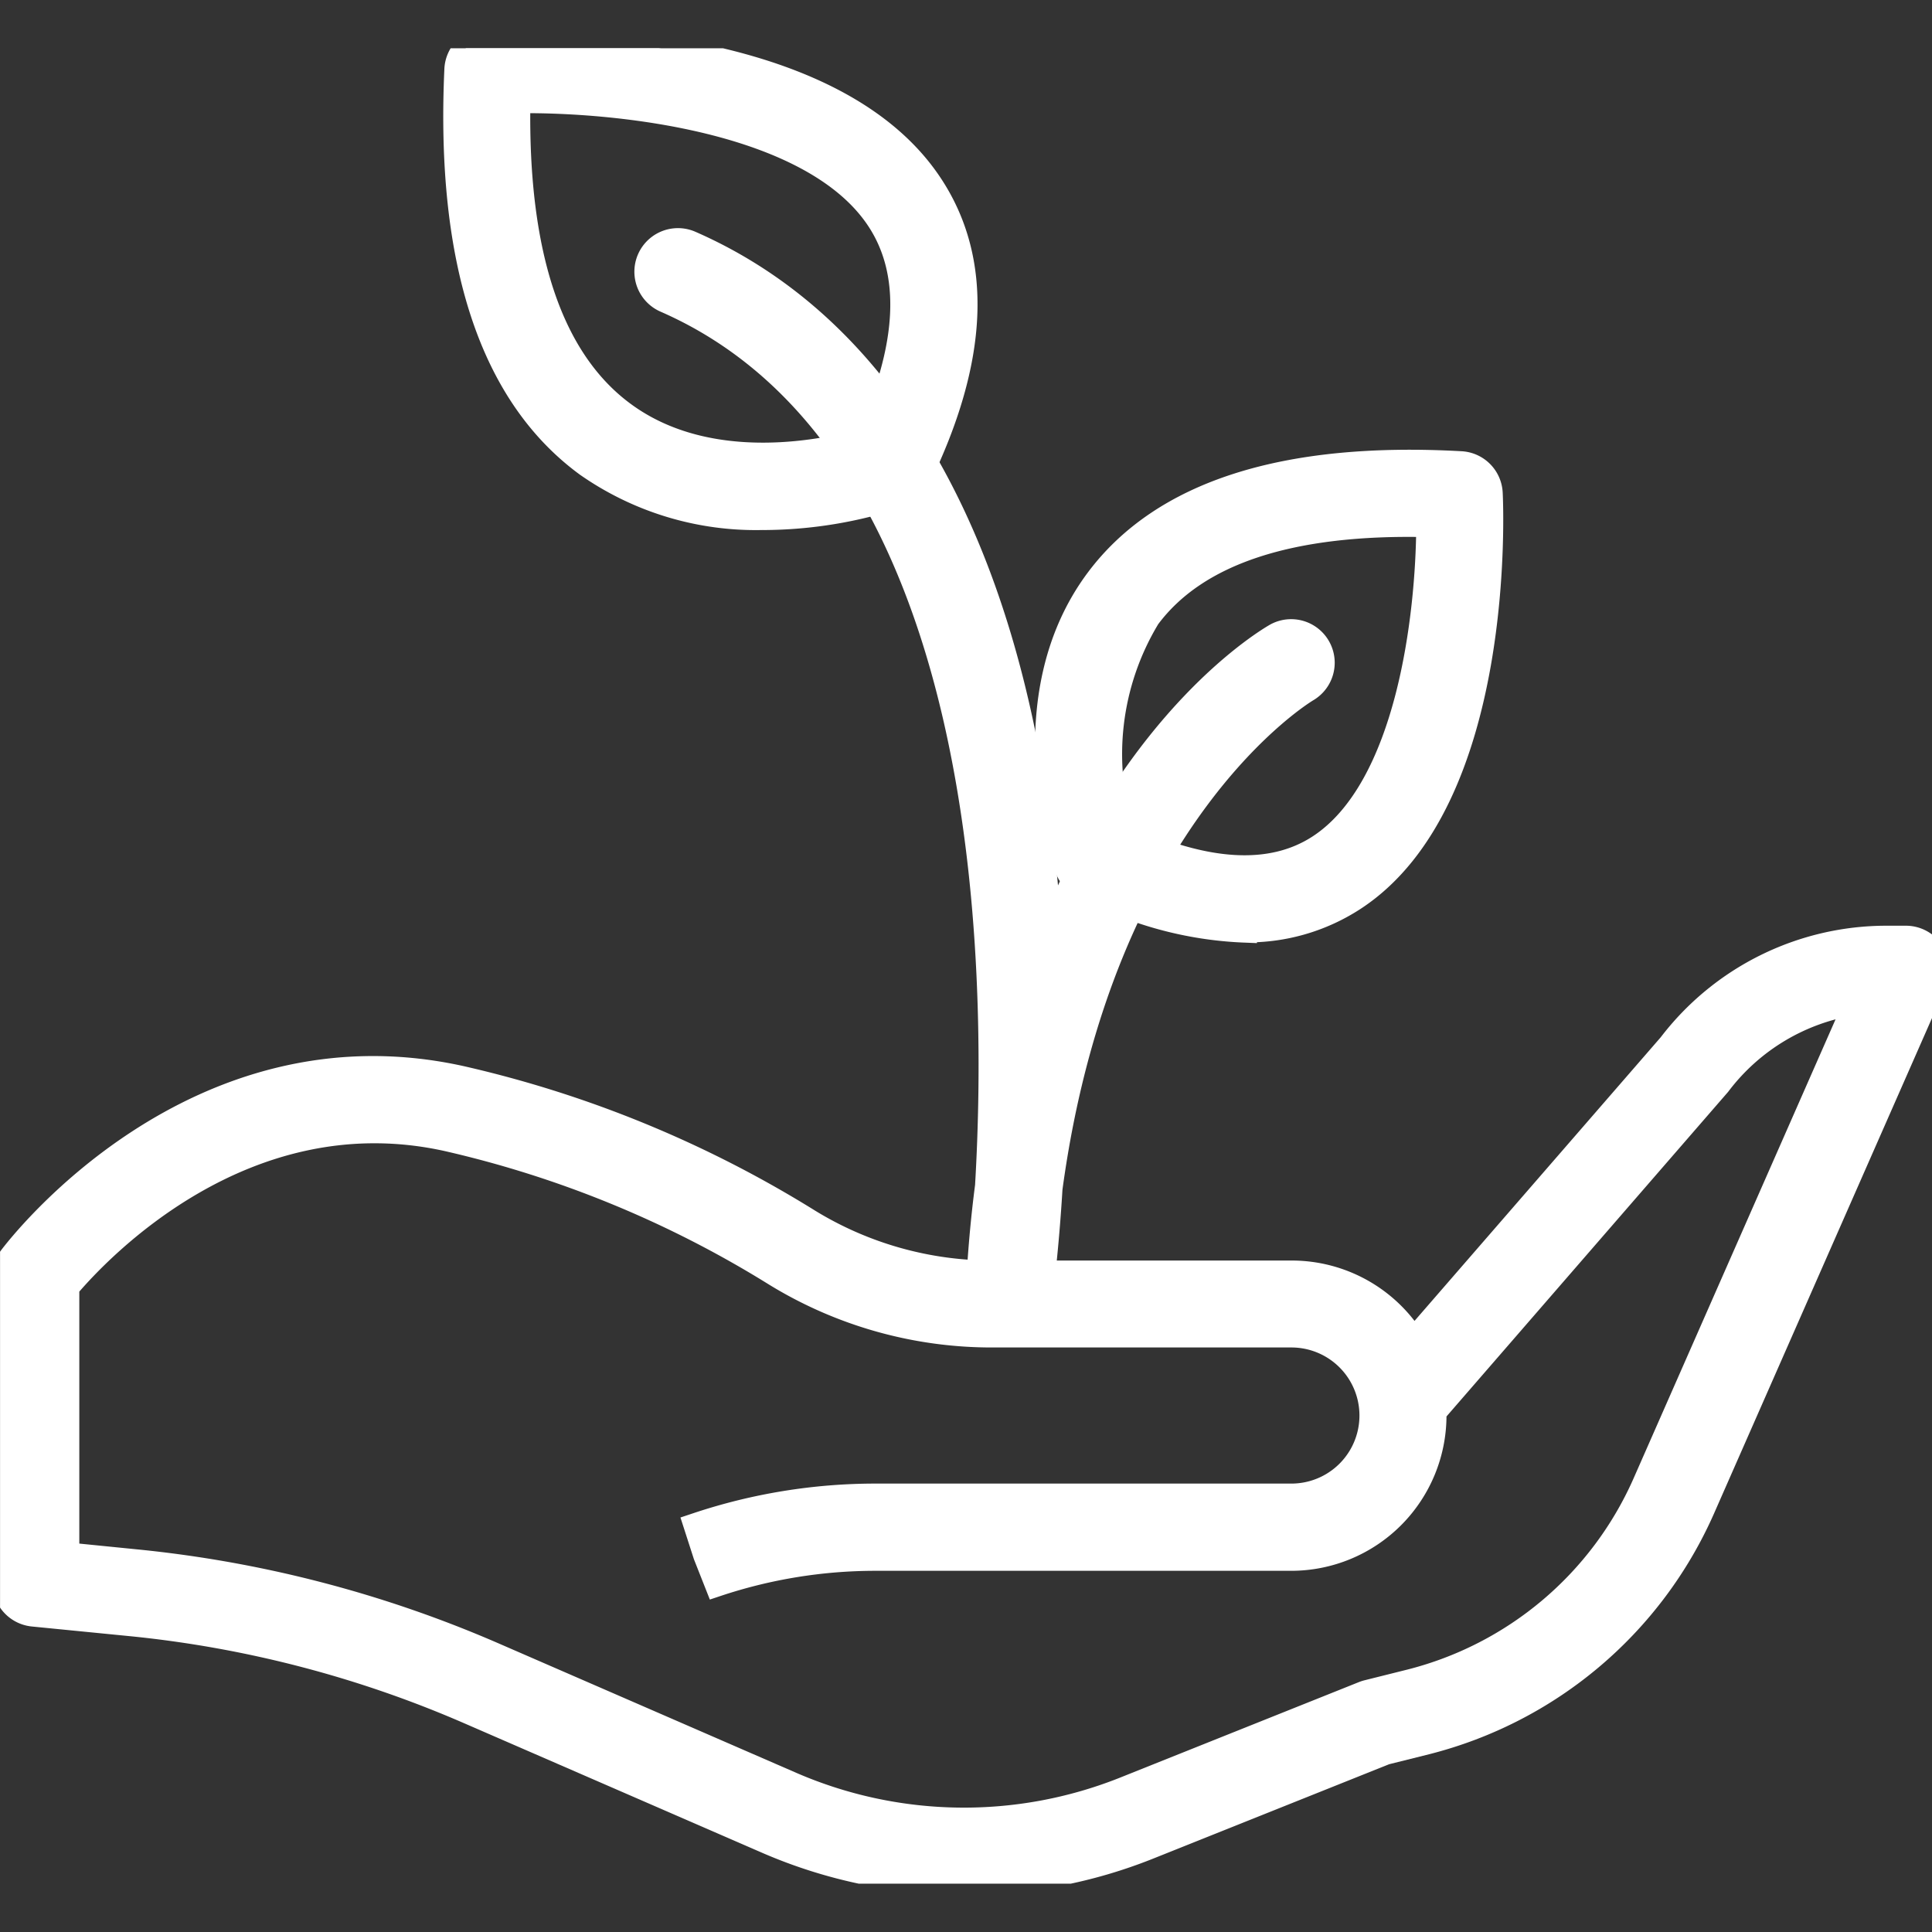 <?xml version="1.0" encoding="UTF-8"?>
<svg xmlns="http://www.w3.org/2000/svg" width="40" height="40" viewBox="0 0 40 40">
  <rect x="0" y="0" width="40" height="40" fill="#333333" stroke="none"/>
  <defs>
    <clipPath id="asa">
      <path data-name="Rectangle 935" fill="#fff" stroke="#fff" stroke-width=".5" d="M-.095-.125h40v38h-40z"></path>
    </clipPath>
  </defs>
  <g data-name="Group 2974">
    <g data-name="Group 2969">
      <g data-name="Group 2912">
        <g data-name="Group 2911" transform="translate(.096 1.124)" clip-path="url(#asa)" fill="#fff" stroke="#fff" stroke-width=".5">
          <path data-name="Path 1276" d="M19.872 37.854a10.238 10.238 0 01-4.077-.842L9.626 34.33a23.37 23.37 0 00-7.013-1.828l-2.026-.2A.652.652 0 010 31.653v-6.355a.652.652 0 01.13-.391c.151-.2 3.783-4.946 9.328-3.712a23.541 23.541 0 017.188 2.957 7.262 7.262 0 003.833 1.072h6.169a2.962 2.962 0 012.52 1.407l5.313-6.121a5.636 5.636 0 014.479-2.218h.4a.652.652 0 01.6.914l-4.805 10.921a8.561 8.561 0 01-5.722 4.826l-.845.211-4.918 1.967a10.228 10.228 0 01-3.794.725zM1.3 31.061l1.439.144a24.711 24.711 0 017.4 1.93l6.168 2.682a8.971 8.971 0 006.867.1l4.958-1.983a.645.645 0 01.084-.027l.888-.222a7.248 7.248 0 004.844-4.086l4.383-9.961a4.357 4.357 0 00-2.843 1.687l-5.886 6.784v.076a2.966 2.966 0 01-2.963 2.963h-8.607a10.375 10.375 0 00-3.286.533l-.24-.608-.2-.62.033-.011a11.668 11.668 0 013.695-.6h8.607a1.659 1.659 0 000-3.318h-6.169a8.56 8.56 0 01-4.52-1.268 22.25 22.25 0 00-6.784-2.792c-4.2-.932-7.222 2.292-7.872 3.061v5.534zm0 0"></path>
          <path data-name="Path 1277" d="M25.678 18.142a7.656 7.656 0 01-3.365-.929.656.656 0 01-.322-.364c-.05-.141-1.215-3.493.636-5.971 1.346-1.8 3.876-2.613 7.525-2.41a.651.651 0 01.614.619c.013.259.282 6.37-2.834 8.4a4.029 4.029 0 01-2.254.65zm-2.533-1.975c1.712.8 3.082.882 4.074.234 1.848-1.207 2.248-4.789 2.257-6.654-2.859-.07-4.805.574-5.8 1.912a5.466 5.466 0 00-.526 4.508zm0 0"></path>
          <path data-name="Path 1278" d="M15.708 9.599a6.1 6.1 0 01-3.654-1.1c-1.974-1.447-2.882-4.2-2.7-8.186a.652.652 0 01.613-.621c.282-.016 6.958-.372 9.2 3 1.046 1.57.961 3.625-.254 6.111a.651.651 0 01-.361.326 9 9 0 01-2.851.471zm2.626-1.083h0zM10.635.971c-.056 3.192.678 5.368 2.184 6.472 1.8 1.322 4.268.76 5.042.534.886-1.923.961-3.458.222-4.567-1.373-2.061-5.4-2.464-7.449-2.44zm0 0"></path>
        </g>
      </g>
      <path data-name="Path 1279" d="M20.896 27.421h-.062a.653.653 0 01-.59-.682q.058-1.151.193-2.184c.271-4.614.132-15.36-6.662-18.332a.652.652 0 11.523-1.195c4 1.751 6.522 6.112 7.282 12.611.068.583.12 1.157.158 1.716 1.789-4.521 4.526-6.119 4.689-6.21a.652.652 0 01.641 1.135c-.069.04-4.267 2.559-5.32 10.328-.08 1.329-.2 2.176-.206 2.254a.652.652 0 01-.645.563zm0 0" fill="#fff" stroke="#fff" stroke-width=".5"></path>
    </g>
  </g>
</svg>
